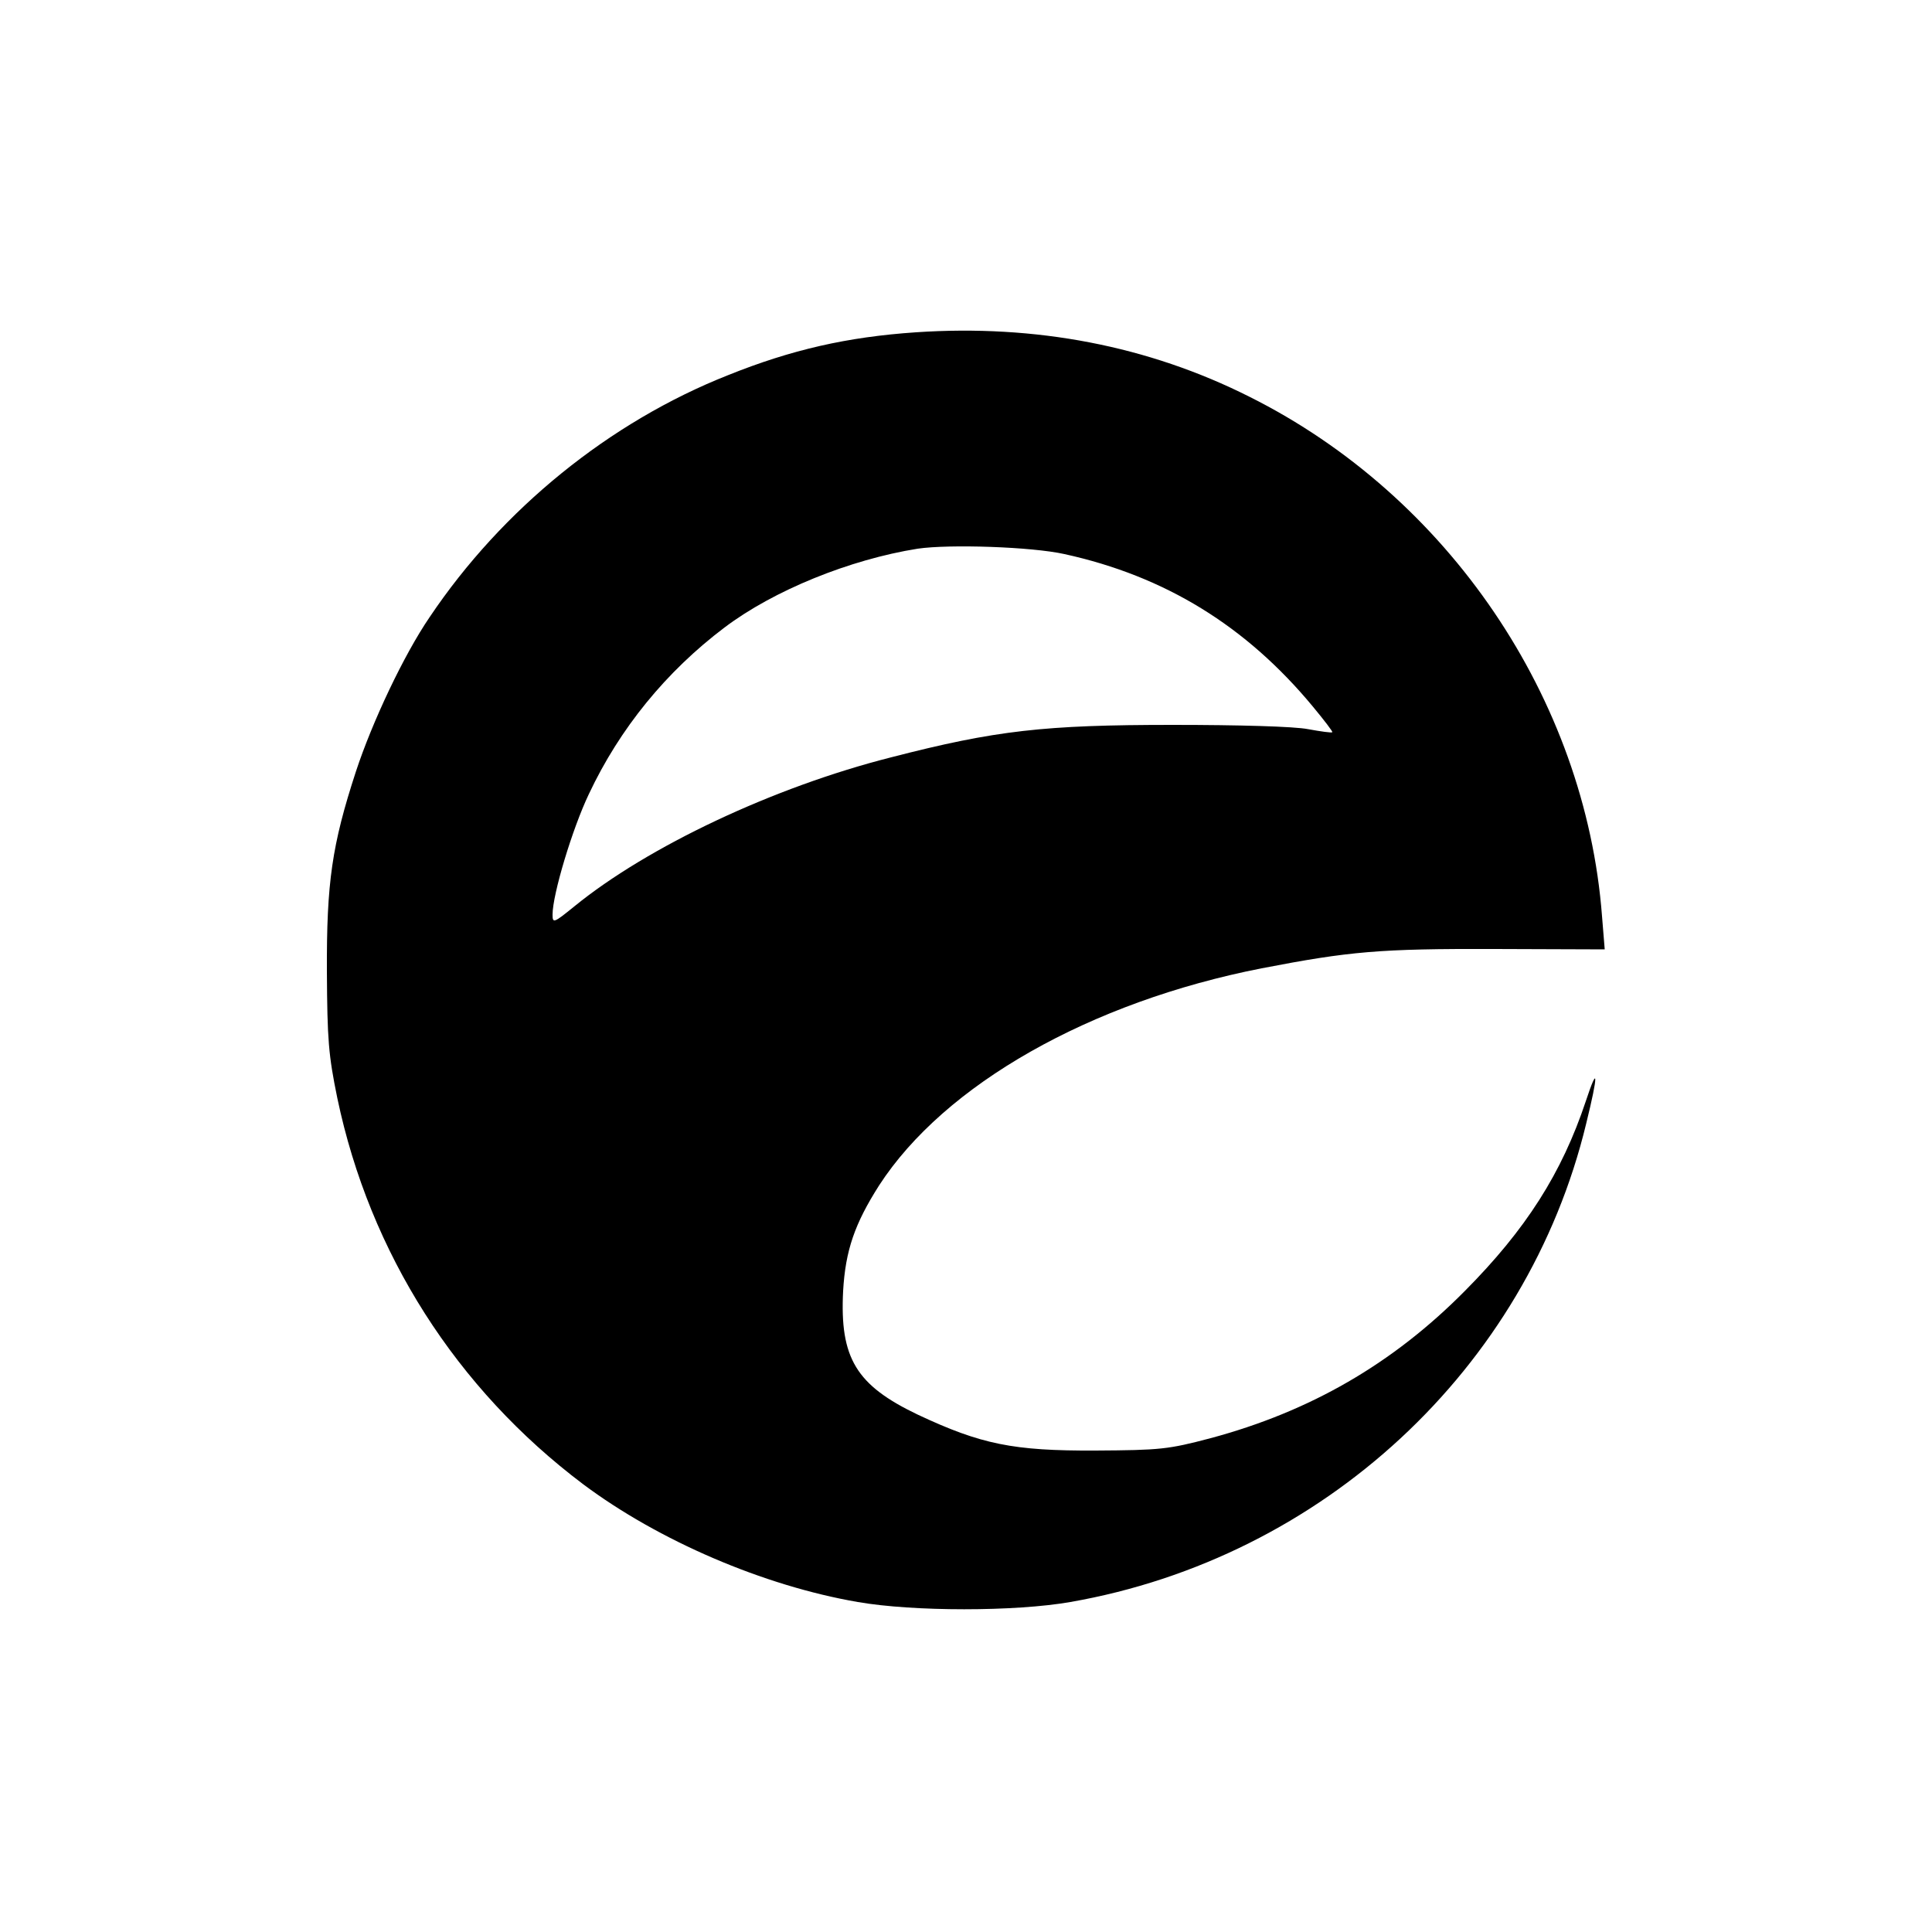 <?xml version="1.0" standalone="no"?>
<!DOCTYPE svg PUBLIC "-//W3C//DTD SVG 20010904//EN"
 "http://www.w3.org/TR/2001/REC-SVG-20010904/DTD/svg10.dtd">
<svg version="1.0" xmlns="http://www.w3.org/2000/svg"
 width="500pt" height="500pt" viewBox="0 0 500 500"
 preserveAspectRatio="xMidYMid meet">

<g transform="translate(0,500) scale(0.1,-0.1)"
fill="#000000" stroke="none">
<path d="M2370 4140 c-177 -12 -322 -45 -486 -111 -306 -121 -584 -346 -772
-626 -67 -98 -149 -272 -191 -400 -62 -190 -76 -287 -75 -518 1 -176 4 -215
27 -327 84 -401 308 -752 636 -999 195 -146 467 -263 711 -305 144 -25 407
-25 550 0 653 114 1182 604 1335 1238 32 130 31 155 -1 58 -62 -186 -155 -332
-313 -491 -187 -189 -401 -312 -658 -381 -110 -29 -130 -31 -298 -32 -213 -1
-296 16 -460 93 -159 76 -202 146 -193 320 6 105 30 174 93 273 169 261 546
475 990 562 228 44 305 51 604 50 l284 -1 -7 86 c-43 563 -398 1087 -912 1344
-262 132 -554 188 -864 167z m385 -574 c260 -57 470 -186 643 -395 29 -35 52
-65 50 -66 -2 -2 -30 2 -63 8 -35 7 -180 11 -350 11 -332 0 -458 -14 -729 -84
-304 -77 -630 -231 -820 -386 -53 -43 -56 -44 -56 -21 0 52 51 222 94 312 80
170 200 317 351 431 127 96 324 176 500 204 82 12 295 5 380 -14z"/>
</g>
</svg>
